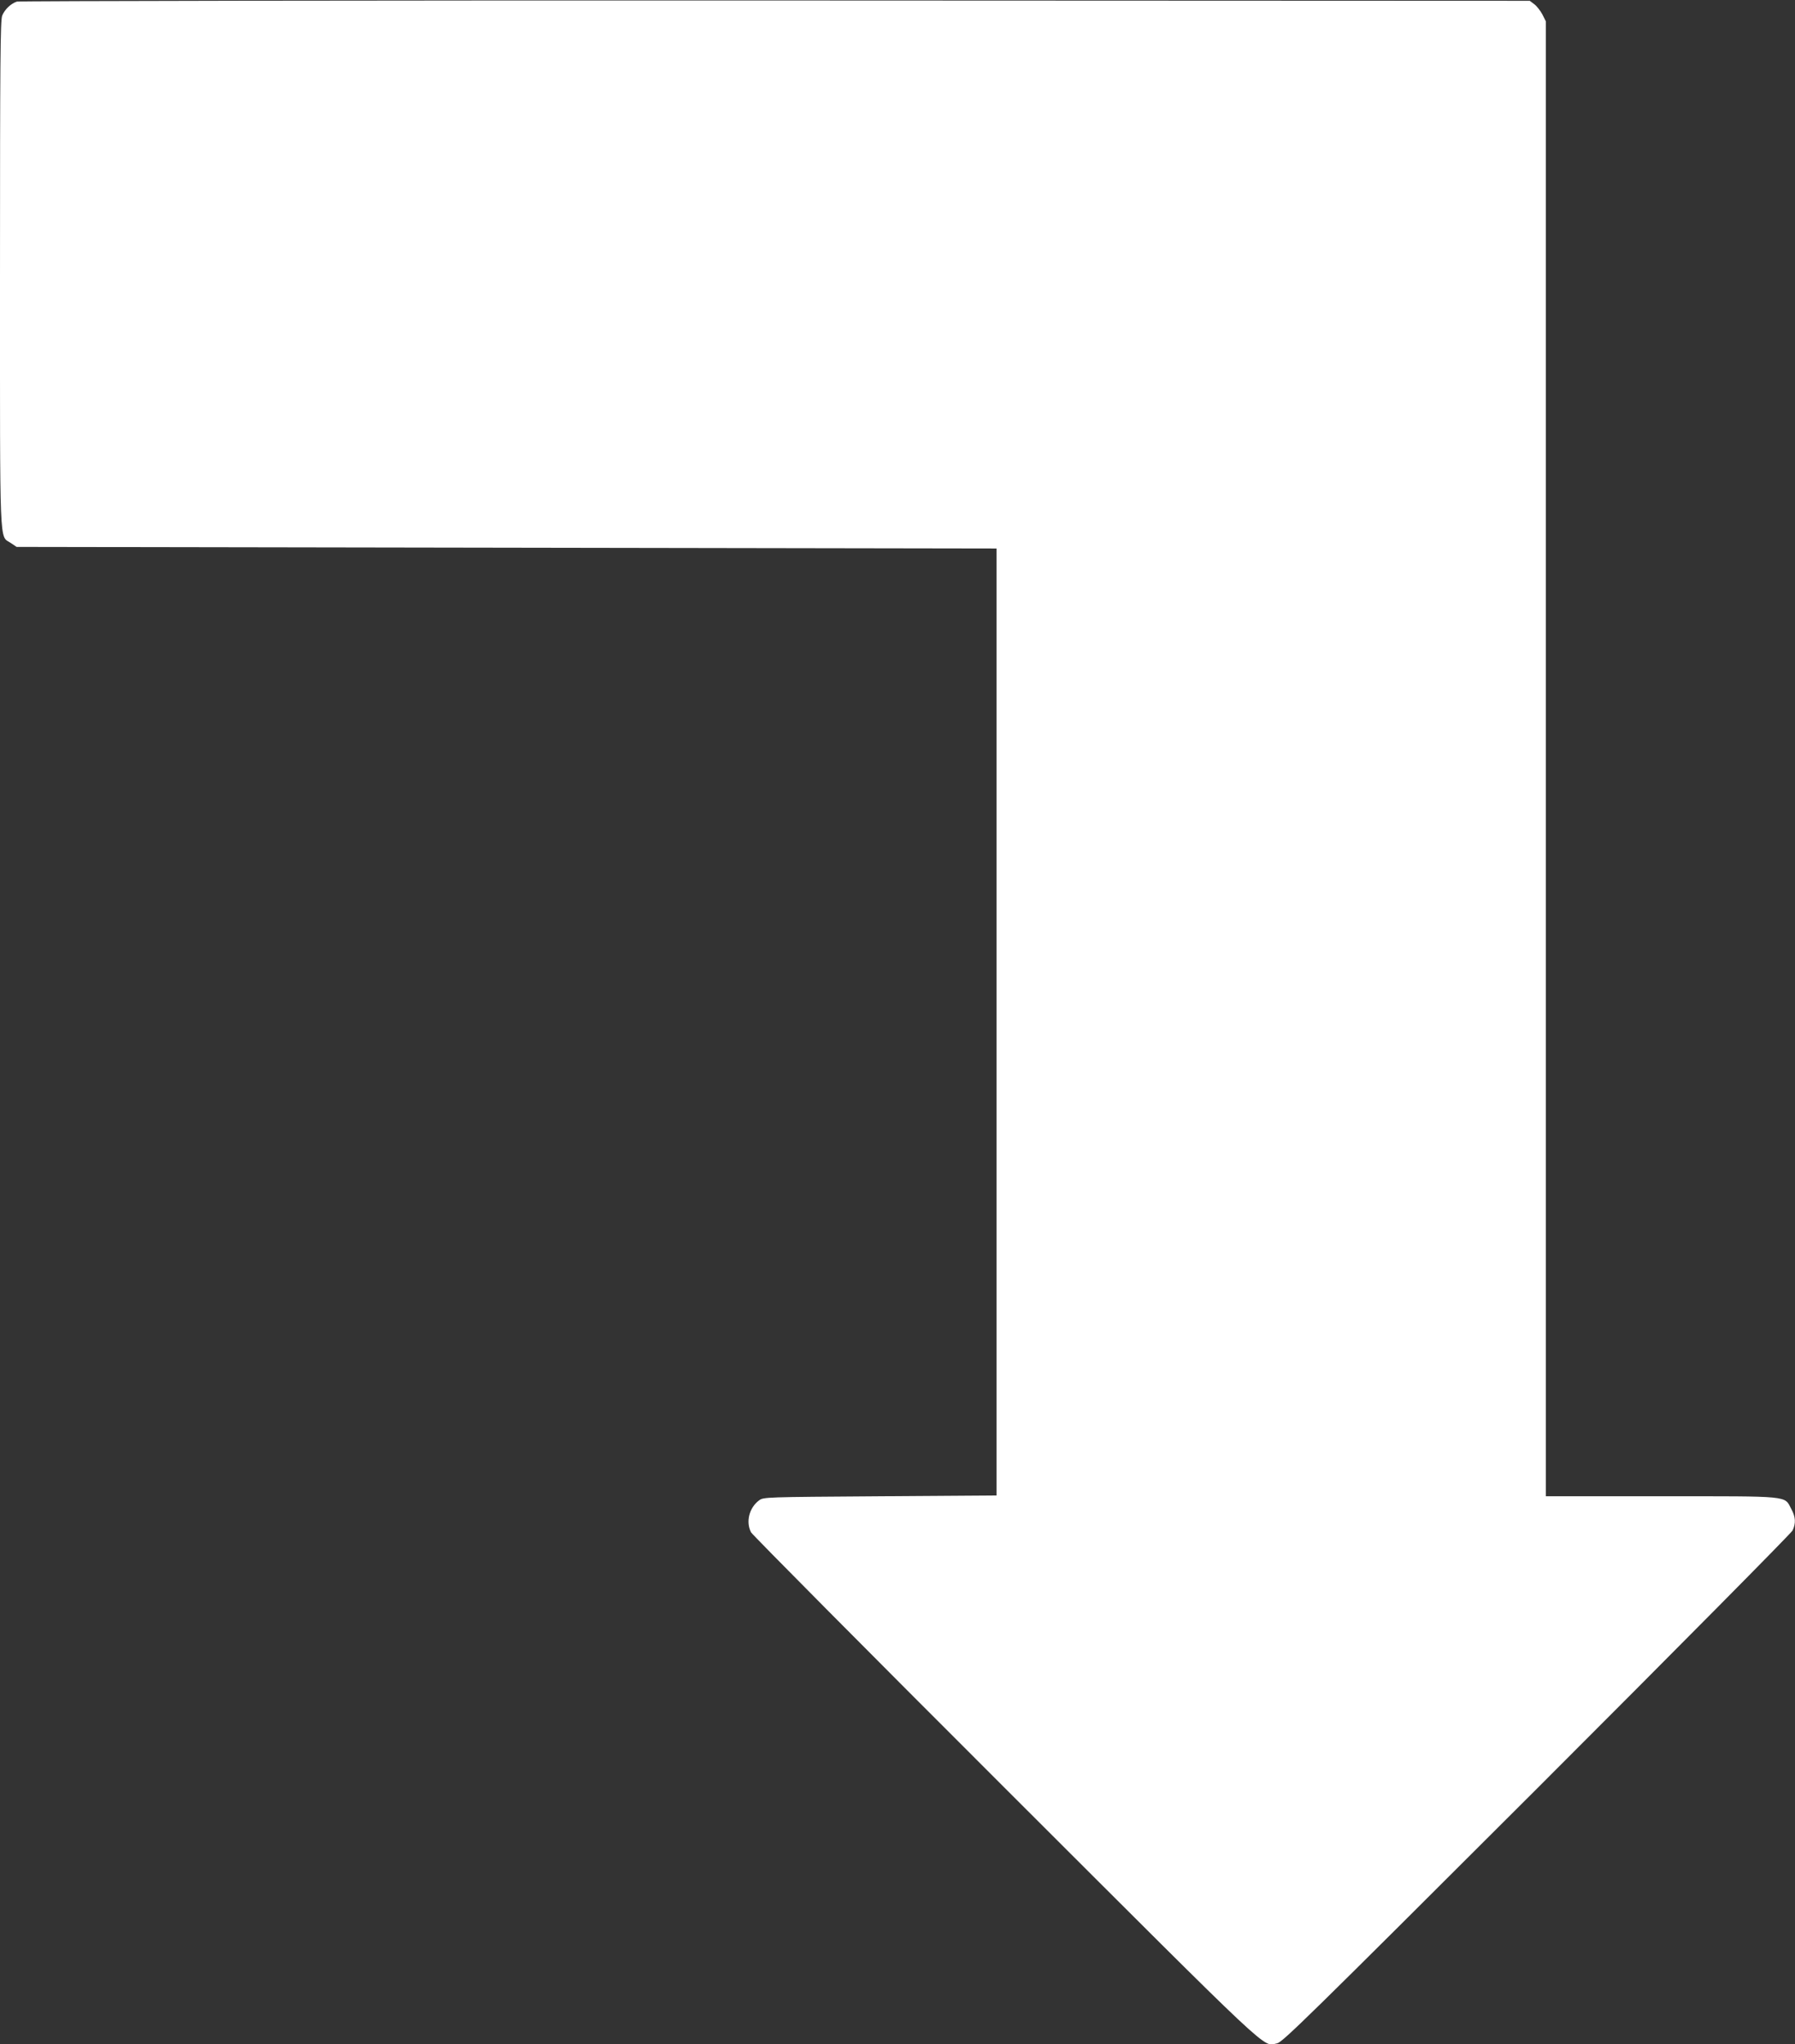 <?xml version="1.0" standalone="no"?>
<!DOCTYPE svg PUBLIC "-//W3C//DTD SVG 20010904//EN"
 "http://www.w3.org/TR/2001/REC-SVG-20010904/DTD/svg10.dtd">
<svg version="1.0" xmlns="http://www.w3.org/2000/svg"
 width="1124pt" height="1280pt" viewBox="0 0 1124 1280"
 preserveAspectRatio="xMidYMid meet">
<rect x="0" y="0" width="1124" height="1280" fill="#333333" stroke="none"/>
<g transform="translate(0,1280) scale(0.1,-0.1)"
fill="#ffffff" stroke="none">
<path d="M106 12790 c-37 -12 -75 -47 -92 -87 -12 -27 -14 -297 -14 -1617 0
-1760 -5 -1637 67 -1686 l37 -25 3068 -5 3068 -5 0 -2965 0 -2965 -729 -5
c-722 -5 -730 -5 -758 -26 -62 -46 -84 -135 -50 -200 9 -16 726 -739 1594
-1606 1712 -1710 1606 -1611 1700 -1594 34 7 190 160 1626 1594 873 873 1594
1601 1602 1618 21 45 19 84 -8 134 -45 85 4 80 -814 80 l-723 0 0 4618 0 4618
-22 44 c-13 24 -36 53 -51 64 l-28 21 -4722 2 c-2630 1 -4735 -3 -4751 -7z"/>
</g>
</svg>
